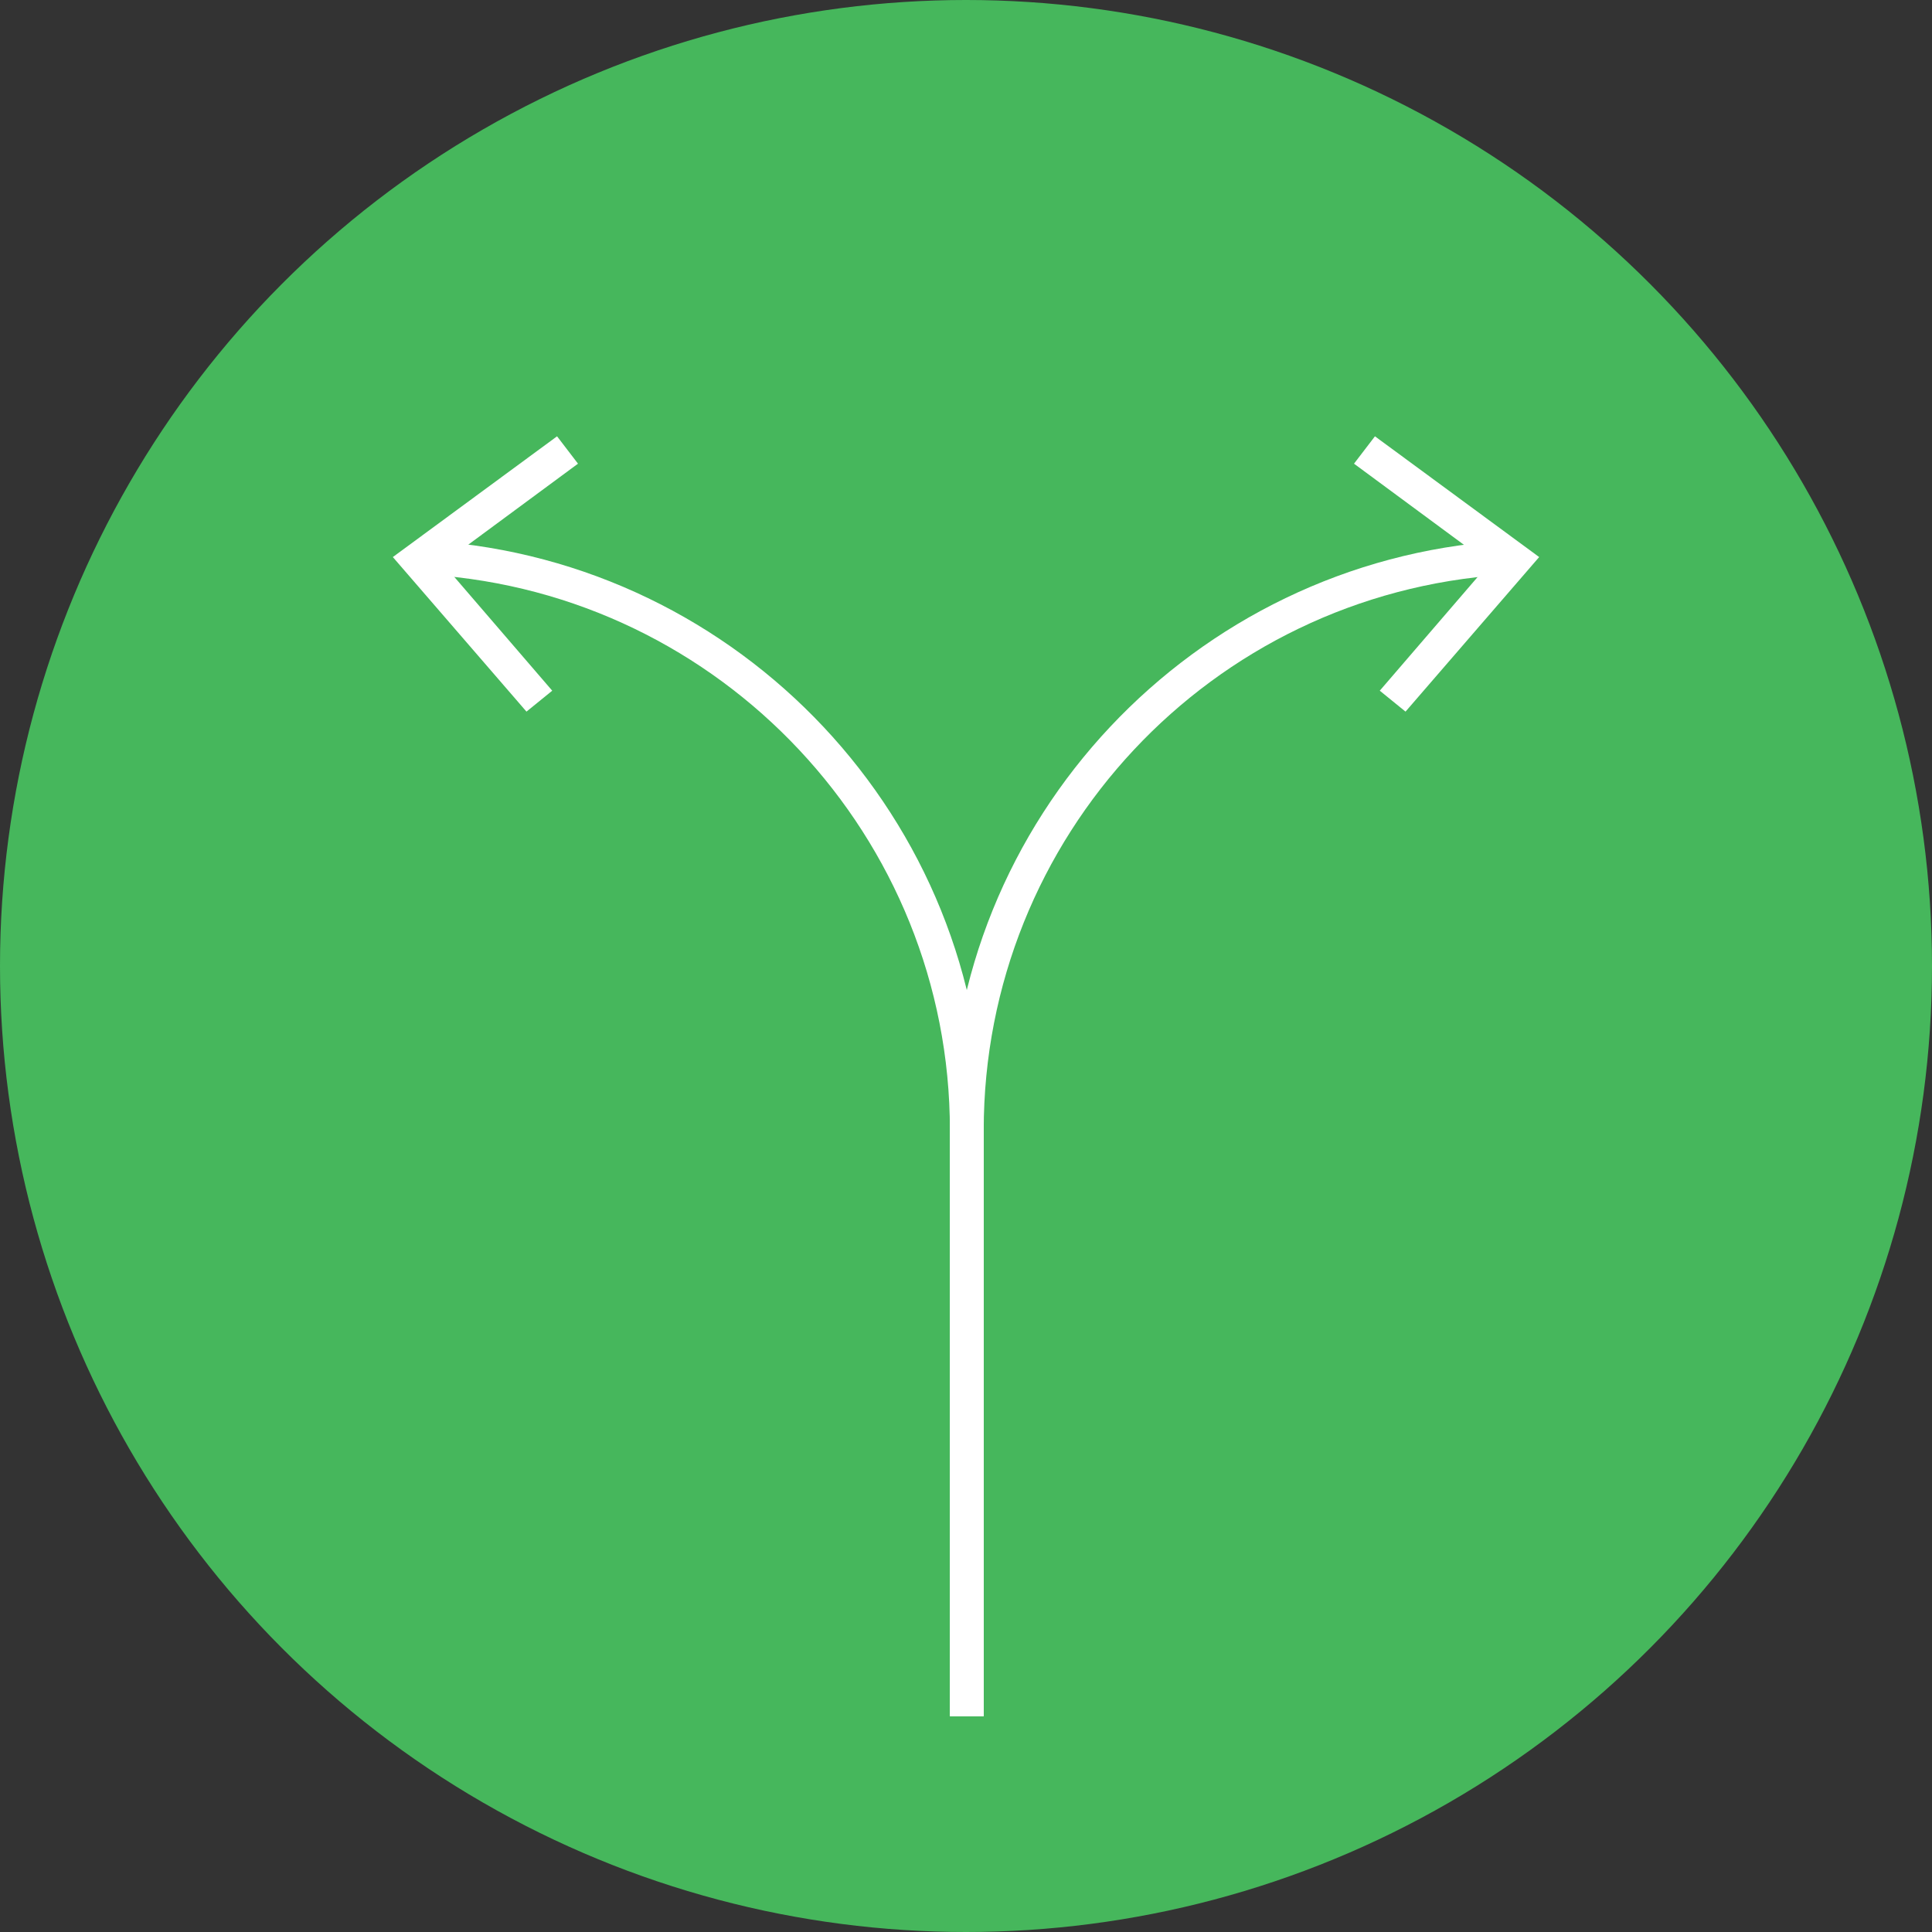 <?xml version="1.0" encoding="UTF-8"?>
<!-- Generator: Adobe Illustrator 28.0.0, SVG Export Plug-In . SVG Version: 6.00 Build 0)  -->
<svg xmlns="http://www.w3.org/2000/svg" xmlns:xlink="http://www.w3.org/1999/xlink" version="1.1" id="Layer_1" x="0px" y="0px" width="120px" height="120px" viewBox="0 0 120 120" style="enable-background:new 0 0 120 120;" xml:space="preserve">
<rect x="0" y="0" width="120" height="120" fill="#333333" stroke="none"/>
<style type="text/css">
	.st0{fill:#46B75C;}
	.st1{fill:#FFFFFF;}
</style>
<g>
	<circle class="st0" cx="60" cy="60" r="60"></circle>
	<g>
		<g>
			<g>
				<path class="st1" d="M61.1,106.6h-2.1V70.2c0-19.3,15.1-35.3,34.3-36.6l0.1,2.1C75.2,36.9,61.1,52,61.1,70.2V106.6z"></path>
			</g>
			<g>
				<g>
					<polygon class="st1" points="87.3,44.2 85.7,42.9 92.5,35 84.1,28.8 85.4,27.1 95.6,34.6      "></polygon>
				</g>
			</g>
		</g>
		<g>
			<g>
				<path class="st1" d="M61.1,106.6h-2.1V70.2c0-18.2-14.2-33.3-32.3-34.5l0.1-2.1C46,34.9,61.1,50.9,61.1,70.2V106.6z"></path>
			</g>
			<g>
				<g>
					<polygon class="st1" points="34.6,27.1 35.9,28.8 27.5,35 34.3,42.9 32.7,44.2 24.4,34.6      "></polygon>
				</g>
			</g>
		</g>
	</g>
</g>
</svg>
